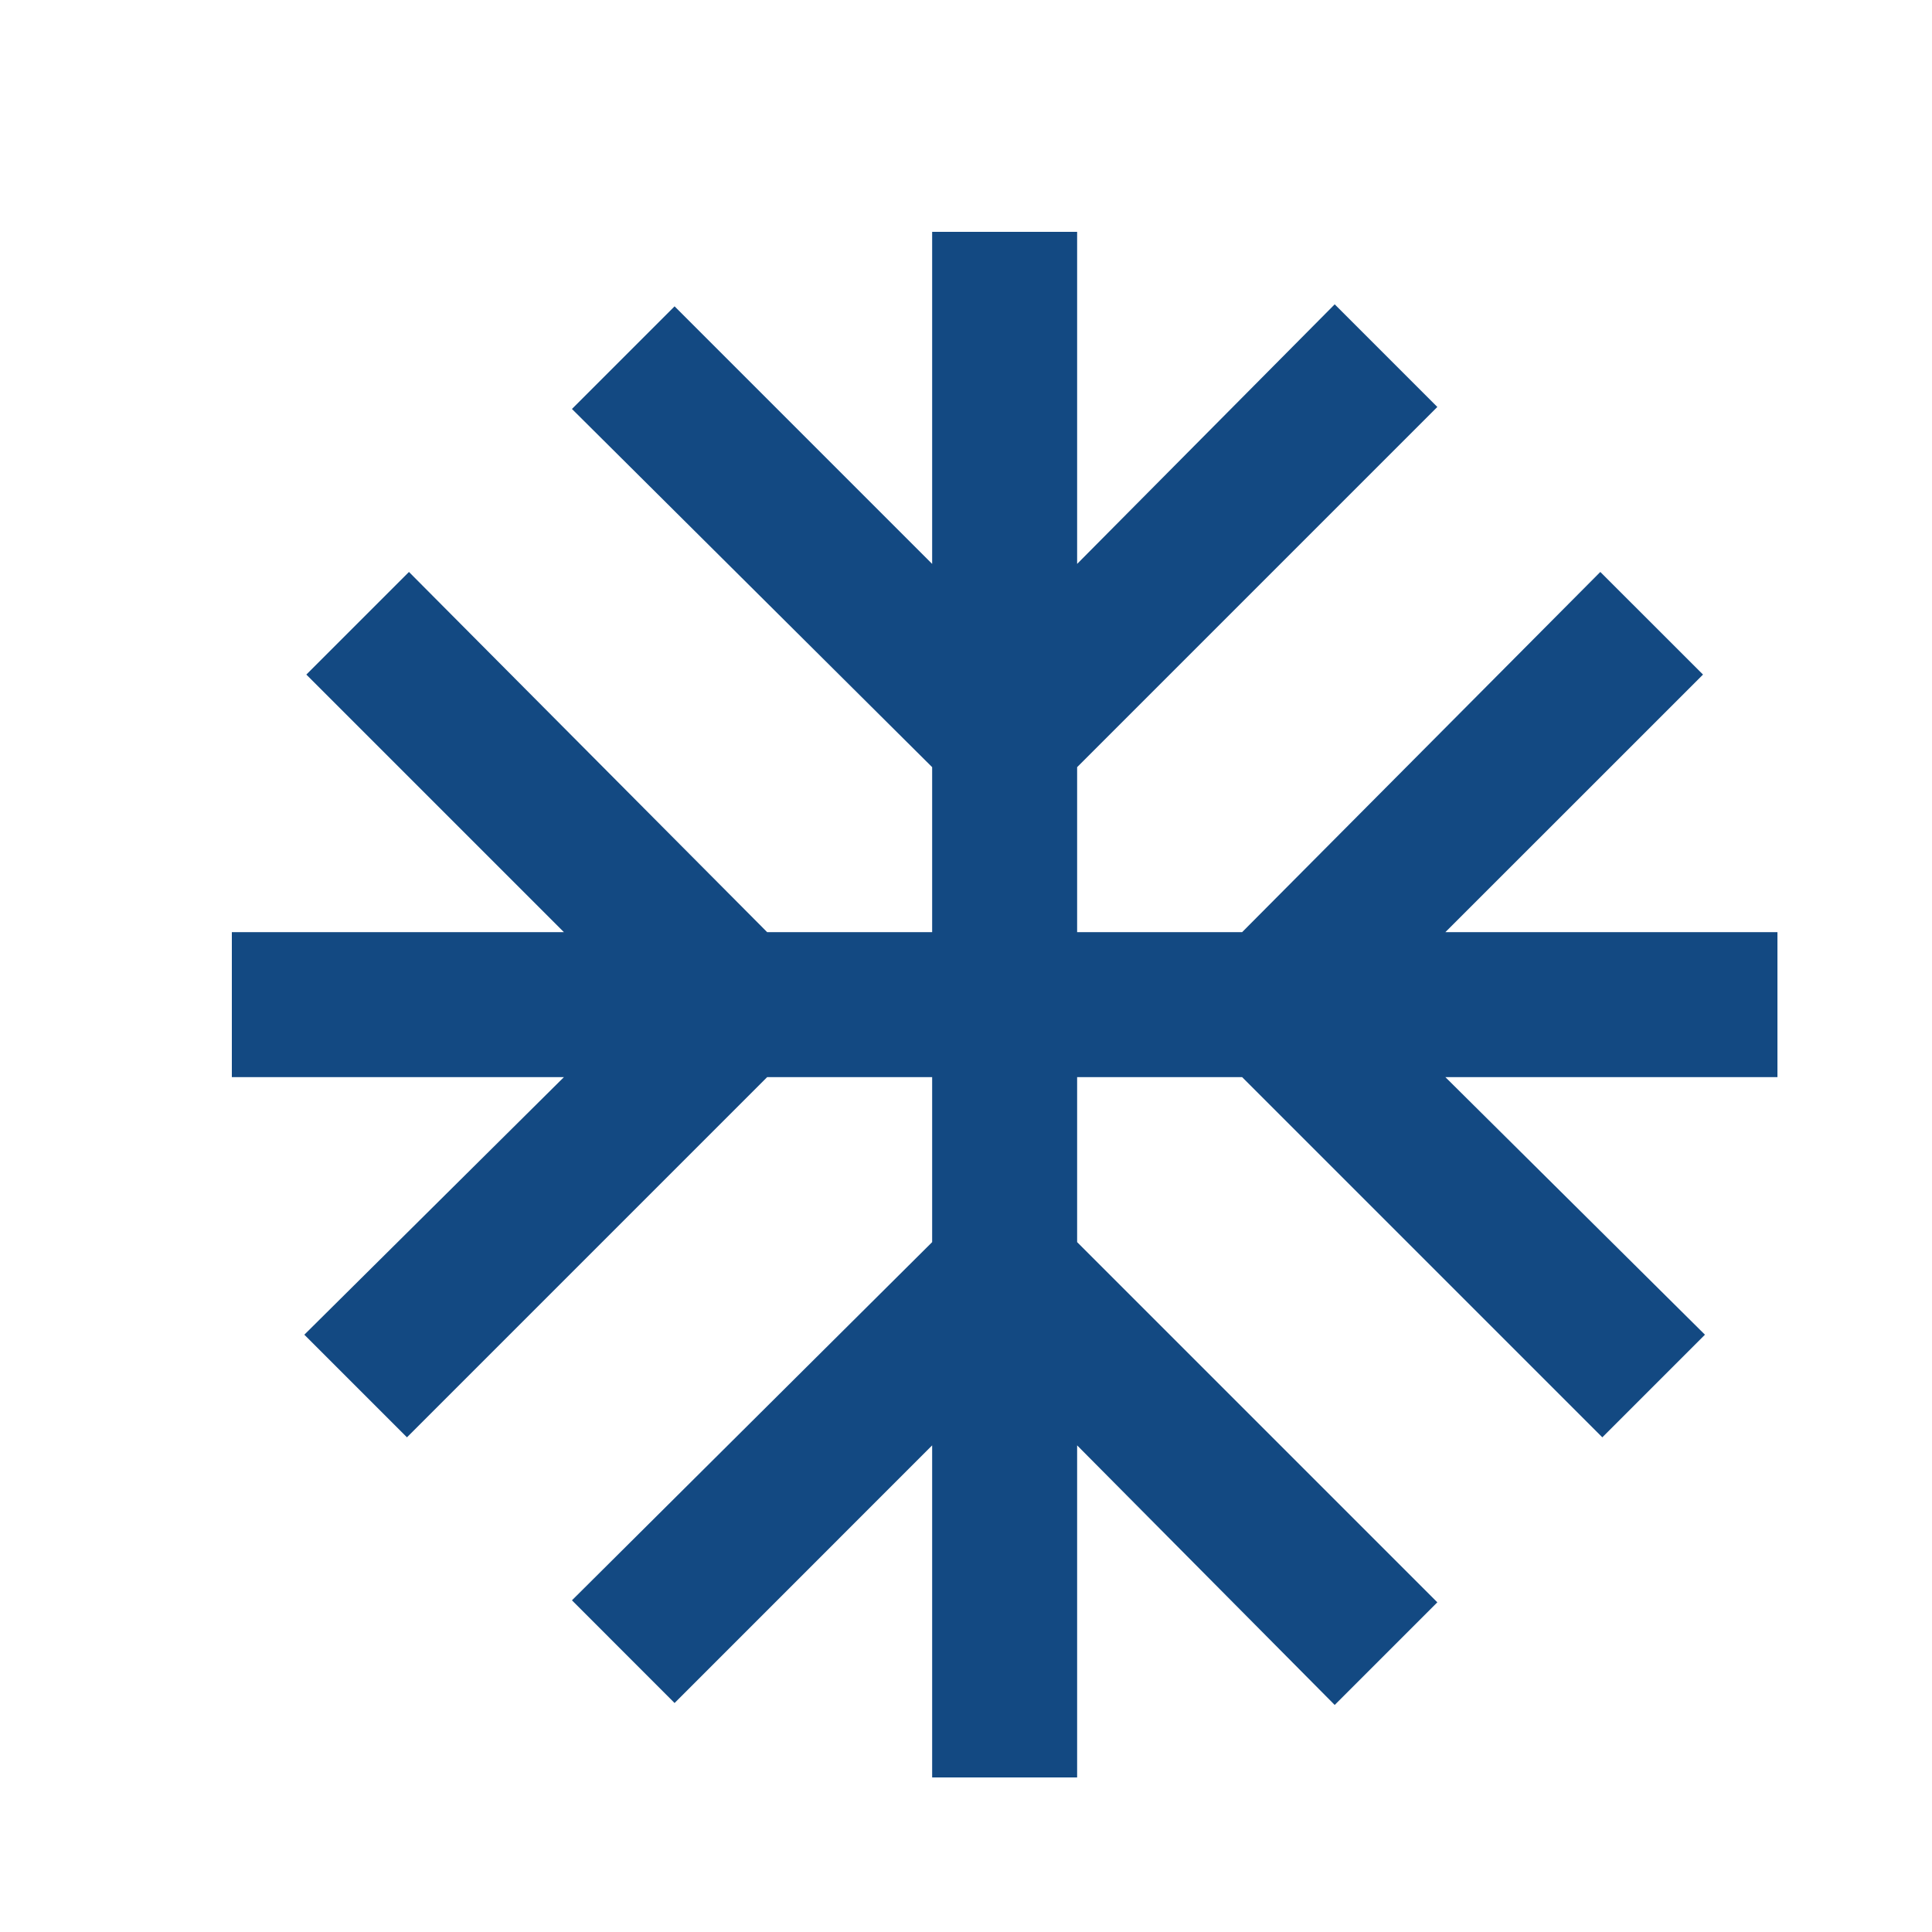 <svg width="25" height="25" viewBox="0 0 25 25" fill="none" xmlns="http://www.w3.org/2000/svg">
<path d="M12.062 23V18.703L8.729 22.037L7.401 20.708L12.062 16.073V13.938H9.927L5.266 18.599L3.938 17.271L7.297 13.938H3V12.062H7.297L3.964 8.729L5.292 7.401L9.927 12.062H12.062V9.927L7.401 5.292L8.729 3.964L12.062 7.297V3H13.938V7.297L17.271 3.938L18.599 5.266L13.938 9.927V12.062H16.073L20.708 7.401L22.037 8.729L18.703 12.062H23V13.938H18.703L22.062 17.271L20.734 18.599L16.073 13.938H13.938V16.073L18.599 20.734L17.271 22.062L13.938 18.703V23H12.062Z" fill="#134982"/>
</svg>
